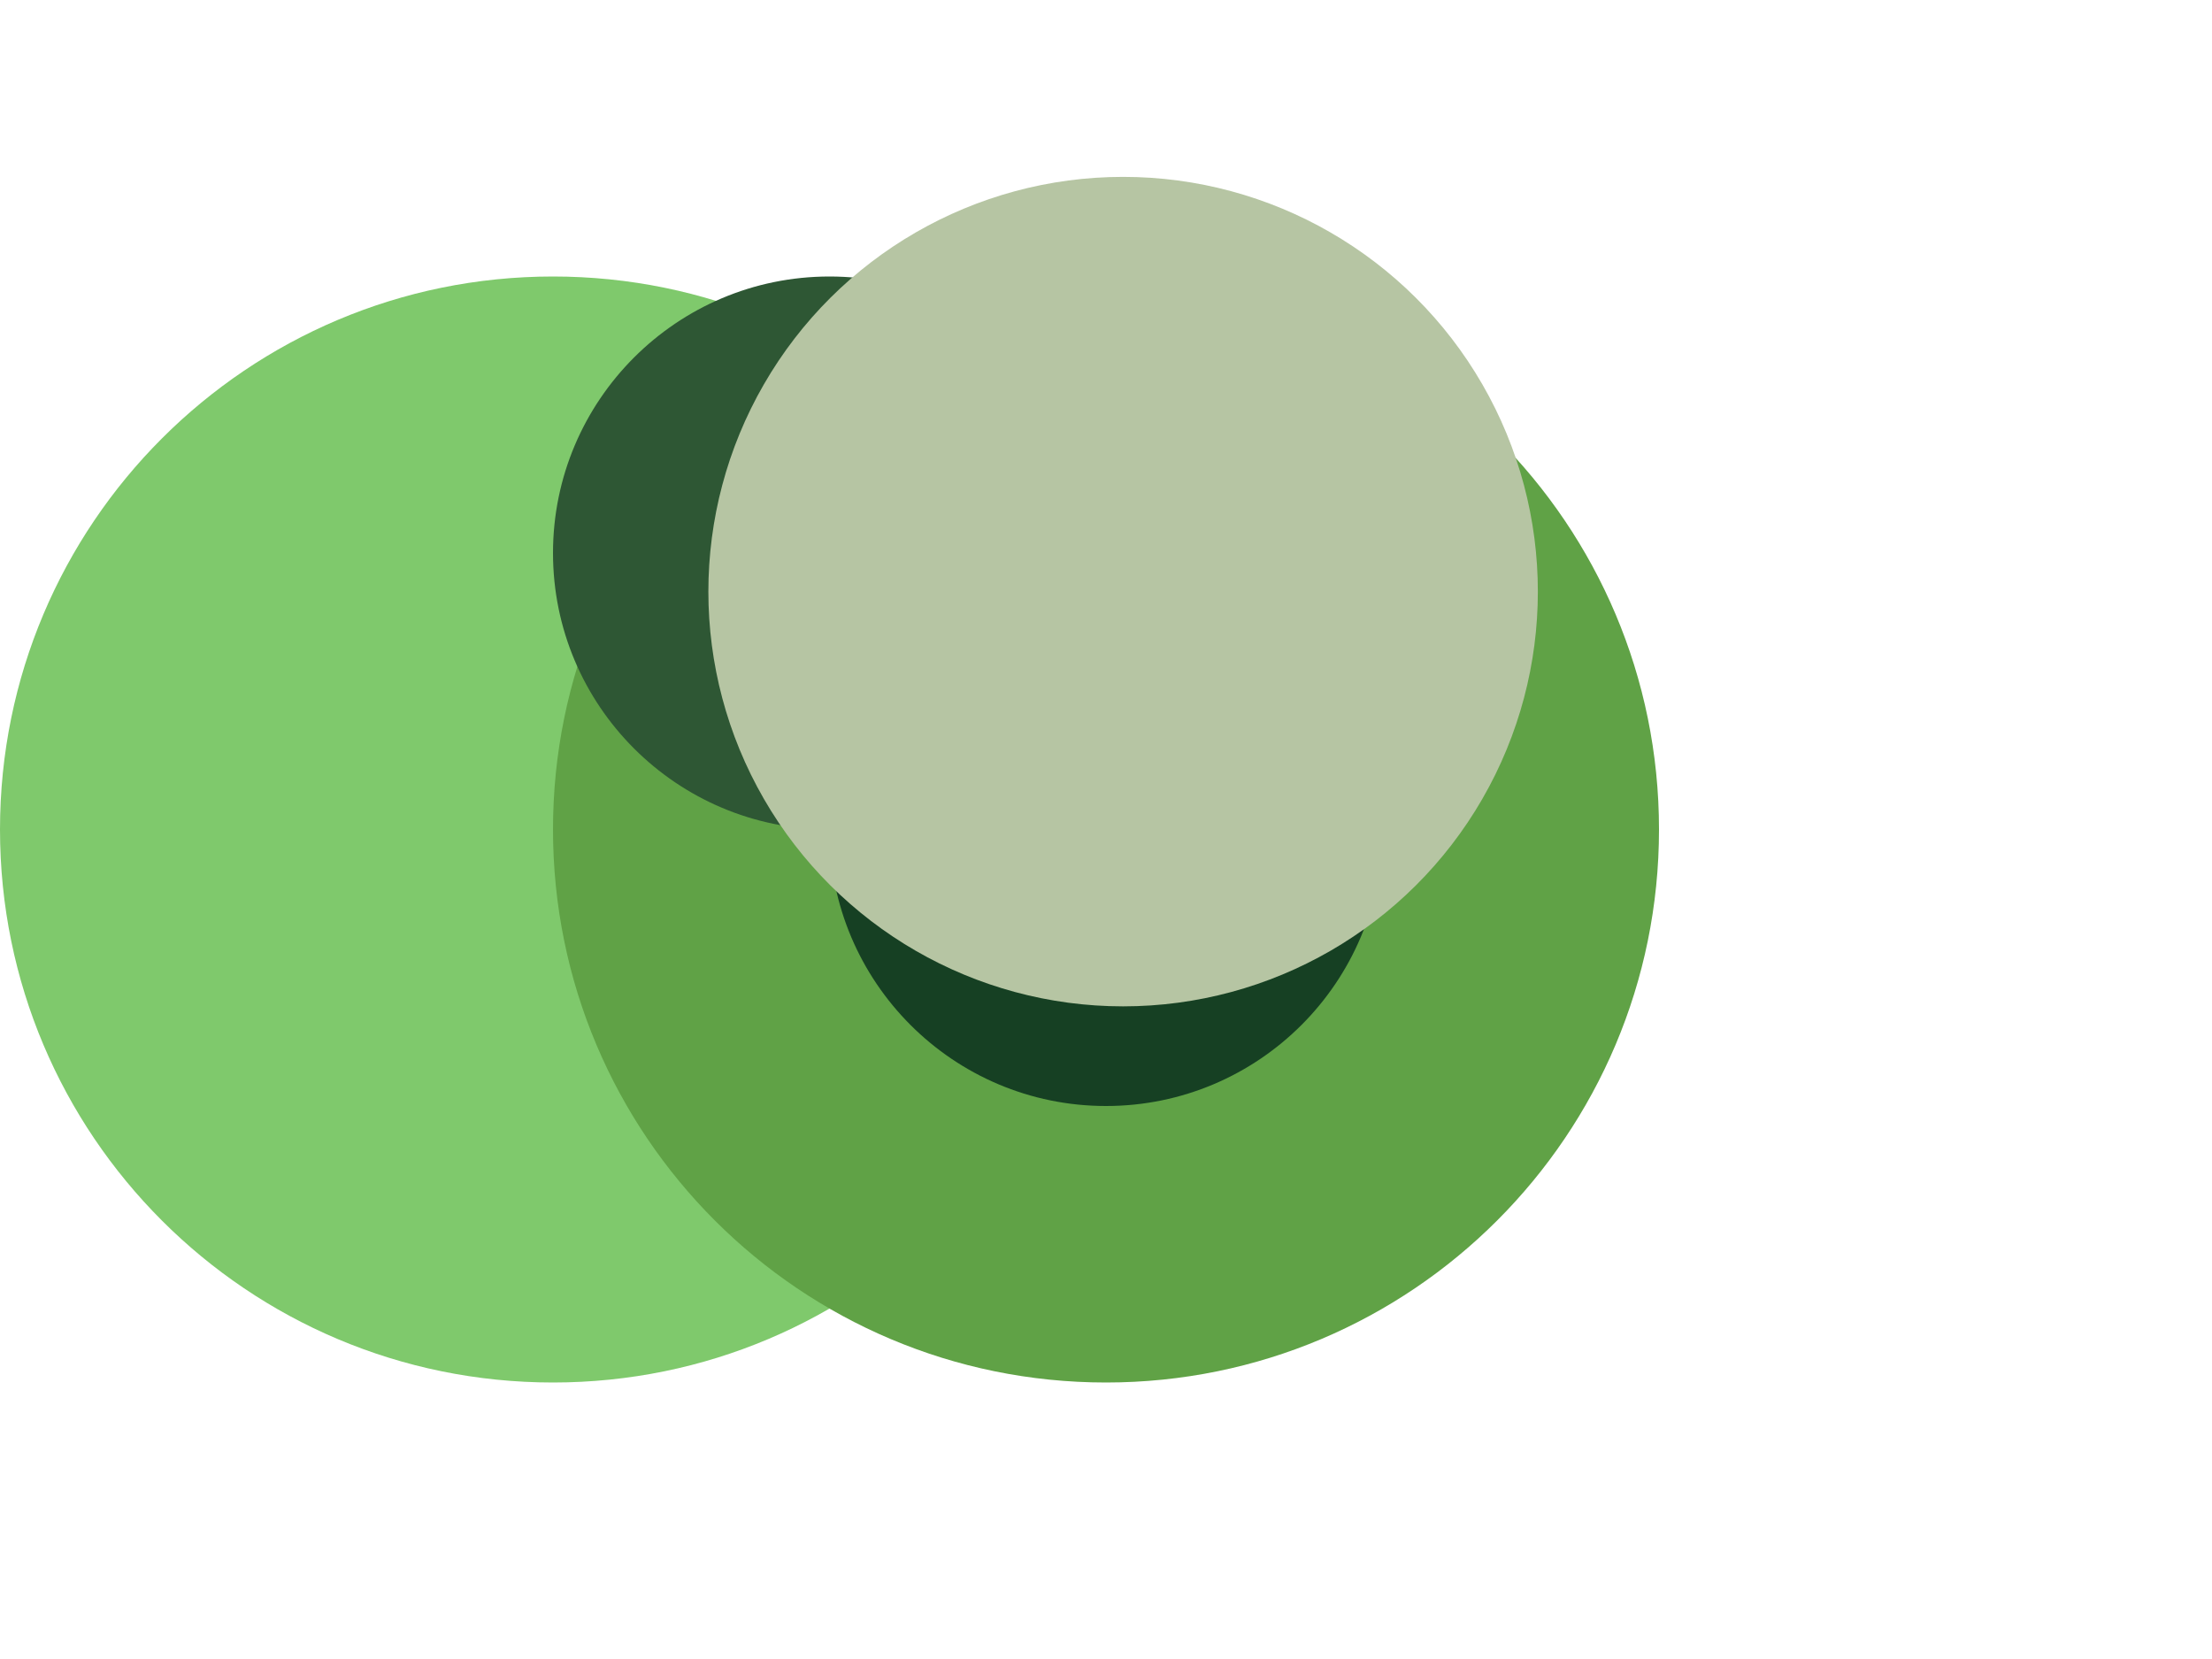 <svg version="1.1" xmlns="http://www.w3.org/2000/svg" x="0px" y="0px"
	 viewBox="0 0 800 600" style="enable-background:new 0 0 800 600;" xml:space="preserve">
<style type="text/css">
	.st0{fill:#7FC96C;}
	.st1{fill:#60A246;}
	.st2{fill:#2E5734;}
	.st3{fill:#164023;}
	.st4{fill:#B6C5A3;}
</style>
<g>
	<path class="st0" d="M400,300c0,110.5-89.5,200-200,200S0,410.5,0,300S89.5,100,200,100S400,189.5,400,300z"/>
	<path class="st1" d="M600,300c0,110.5-89.5,200-200,200S200,410.5,200,300S289.5,100,400,100S600,189.5,600,300z"/>
	<path class="st2" d="M400,200c0,55.2-44.8,100-100,100S200,255.2,200,200S244.8,100,300,100S400,144.8,400,200z"/>
	<path class="st3" d="M500,300c0,55.2-44.8,100-100,100S300,355.2,300,300S344.8,200,400,200S500,244.8,500,300z"/>
	<ellipse transform="matrix(0.866 -0.5 0.5 0.866 -90.21 154.166)" class="st4" cx="400" cy="300" rx="150" ry="150"/>
</g>
</svg>